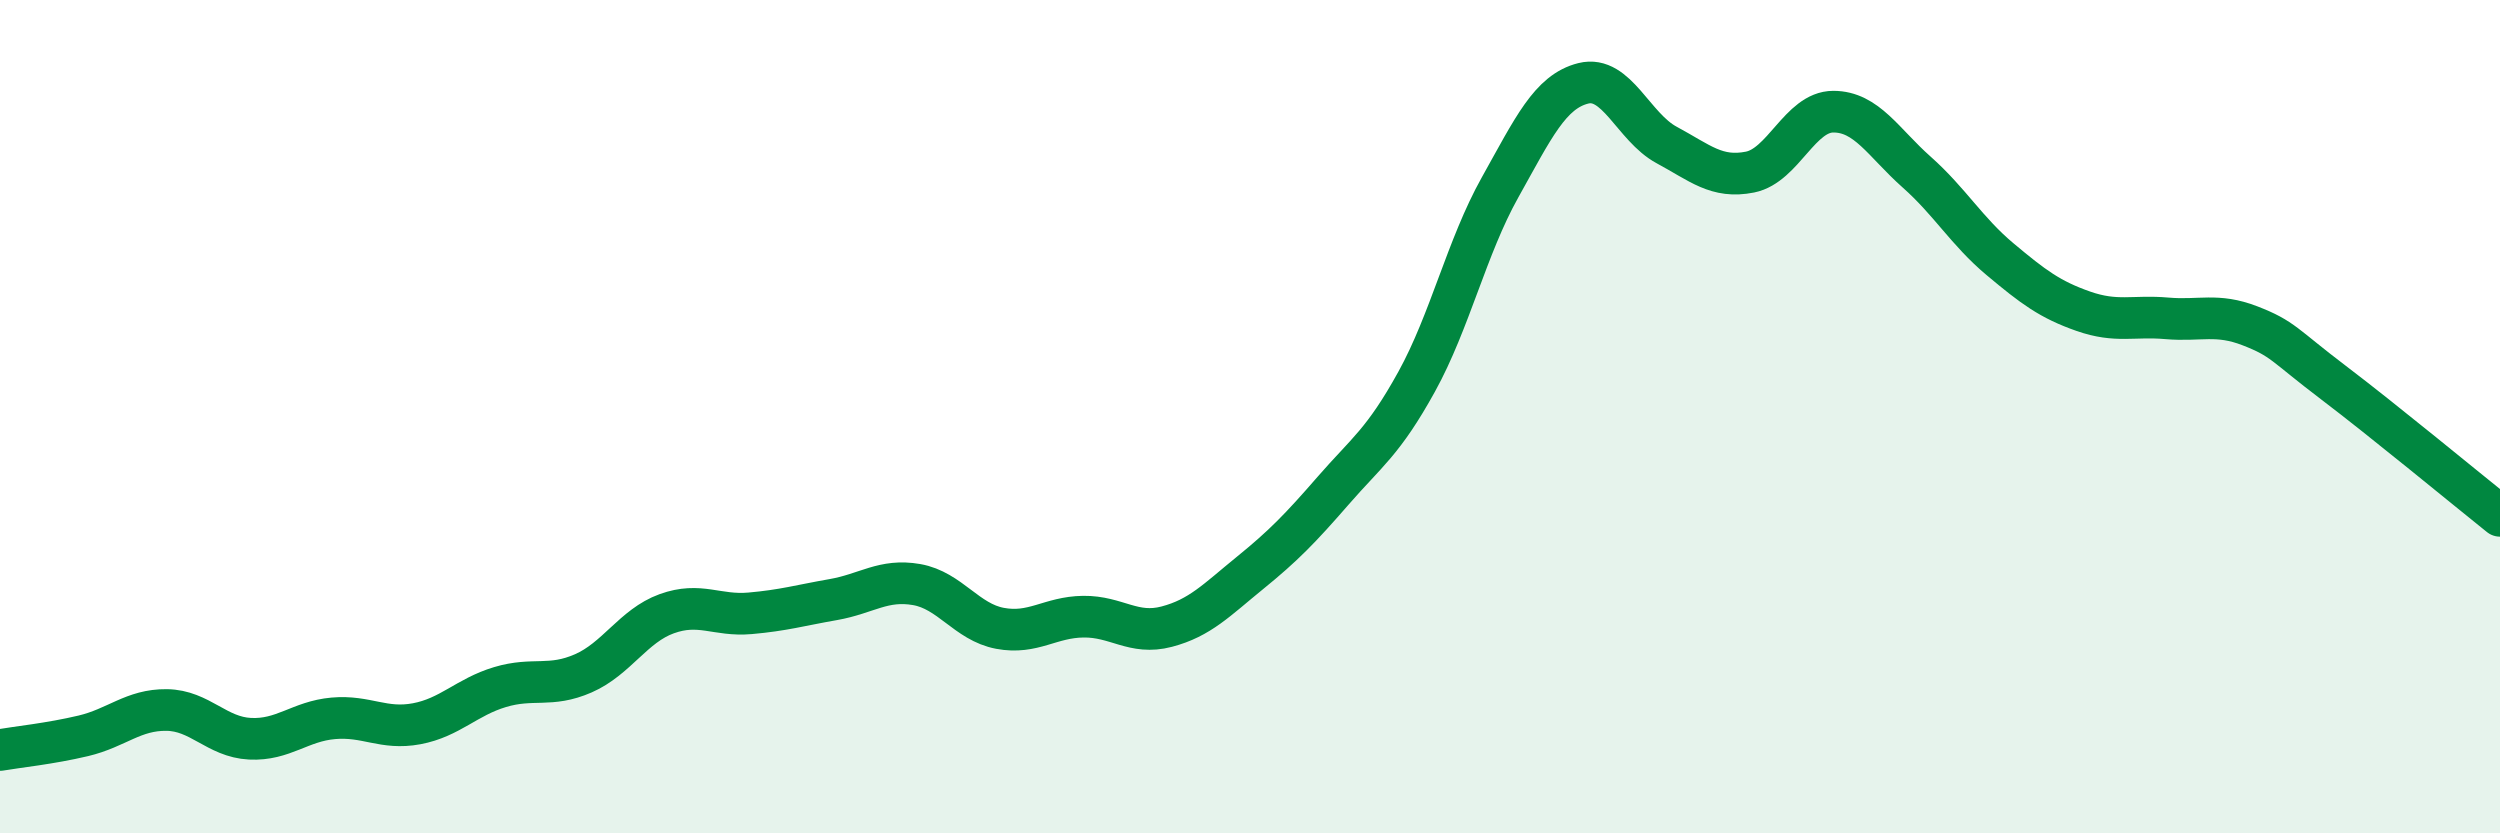 
    <svg width="60" height="20" viewBox="0 0 60 20" xmlns="http://www.w3.org/2000/svg">
      <path
        d="M 0,18 C 0.4,17.93 1.2,17.85 2,17.66 C 2.8,17.47 3.2,17.03 4,17.04 C 4.8,17.05 5.2,17.69 6,17.73 C 6.8,17.77 7.2,17.31 8,17.24 C 8.8,17.17 9.2,17.52 10,17.37 C 10.8,17.22 11.2,16.73 12,16.49 C 12.8,16.25 13.2,16.51 14,16.16 C 14.8,15.81 15.2,15.02 16,14.73 C 16.8,14.44 17.2,14.79 18,14.72 C 18.8,14.65 19.2,14.53 20,14.39 C 20.8,14.25 21.2,13.89 22,14.03 C 22.8,14.17 23.2,14.93 24,15.08 C 24.8,15.23 25.2,14.81 26,14.8 C 26.8,14.79 27.2,15.25 28,15.04 C 28.8,14.83 29.2,14.4 30,13.75 C 30.8,13.1 31.2,12.69 32,11.77 C 32.8,10.85 33.2,10.61 34,9.16 C 34.8,7.71 35.2,5.93 36,4.5 C 36.8,3.07 37.2,2.2 38,2 C 38.8,1.8 39.2,3.05 40,3.48 C 40.8,3.91 41.2,4.29 42,4.13 C 42.8,3.97 43.2,2.68 44,2.68 C 44.8,2.68 45.2,3.42 46,4.13 C 46.8,4.84 47.2,5.55 48,6.22 C 48.8,6.89 49.2,7.19 50,7.47 C 50.8,7.75 51.2,7.57 52,7.64 C 52.8,7.71 53.2,7.51 54,7.82 C 54.8,8.13 54.8,8.27 56,9.18 C 57.2,10.09 59.2,11.74 60,12.38L60 20L0 20Z"
        fill="#008740"
        opacity="0.1"
        stroke-linecap="round"
        stroke-linejoin="round"
      />
      <path
        d="M 0,18 C 0.4,17.93 1.2,17.85 2,17.66 C 2.8,17.47 3.2,17.03 4,17.04 C 4.8,17.05 5.2,17.69 6,17.73 C 6.8,17.77 7.2,17.31 8,17.24 C 8.8,17.17 9.2,17.52 10,17.37 C 10.8,17.22 11.2,16.73 12,16.49 C 12.8,16.25 13.2,16.51 14,16.16 C 14.8,15.81 15.2,15.02 16,14.73 C 16.8,14.44 17.2,14.79 18,14.72 C 18.8,14.65 19.2,14.53 20,14.39 C 20.8,14.25 21.2,13.89 22,14.03 C 22.8,14.17 23.2,14.93 24,15.08 C 24.8,15.23 25.2,14.81 26,14.8 C 26.8,14.79 27.2,15.25 28,15.04 C 28.8,14.83 29.2,14.4 30,13.75 C 30.8,13.1 31.2,12.69 32,11.77 C 32.8,10.85 33.2,10.61 34,9.16 C 34.8,7.71 35.2,5.93 36,4.5 C 36.8,3.07 37.2,2.2 38,2 C 38.8,1.8 39.2,3.05 40,3.48 C 40.8,3.91 41.2,4.29 42,4.13 C 42.8,3.97 43.2,2.68 44,2.68 C 44.8,2.68 45.2,3.42 46,4.13 C 46.8,4.84 47.2,5.55 48,6.22 C 48.8,6.89 49.2,7.19 50,7.47 C 50.8,7.75 51.2,7.57 52,7.64 C 52.8,7.71 53.2,7.51 54,7.82 C 54.8,8.13 54.8,8.27 56,9.18 C 57.2,10.09 59.2,11.74 60,12.38"
        stroke="#008740"
        stroke-width="1"
        fill="none"
        stroke-linecap="round"
        stroke-linejoin="round"
      />
    </svg>
  
